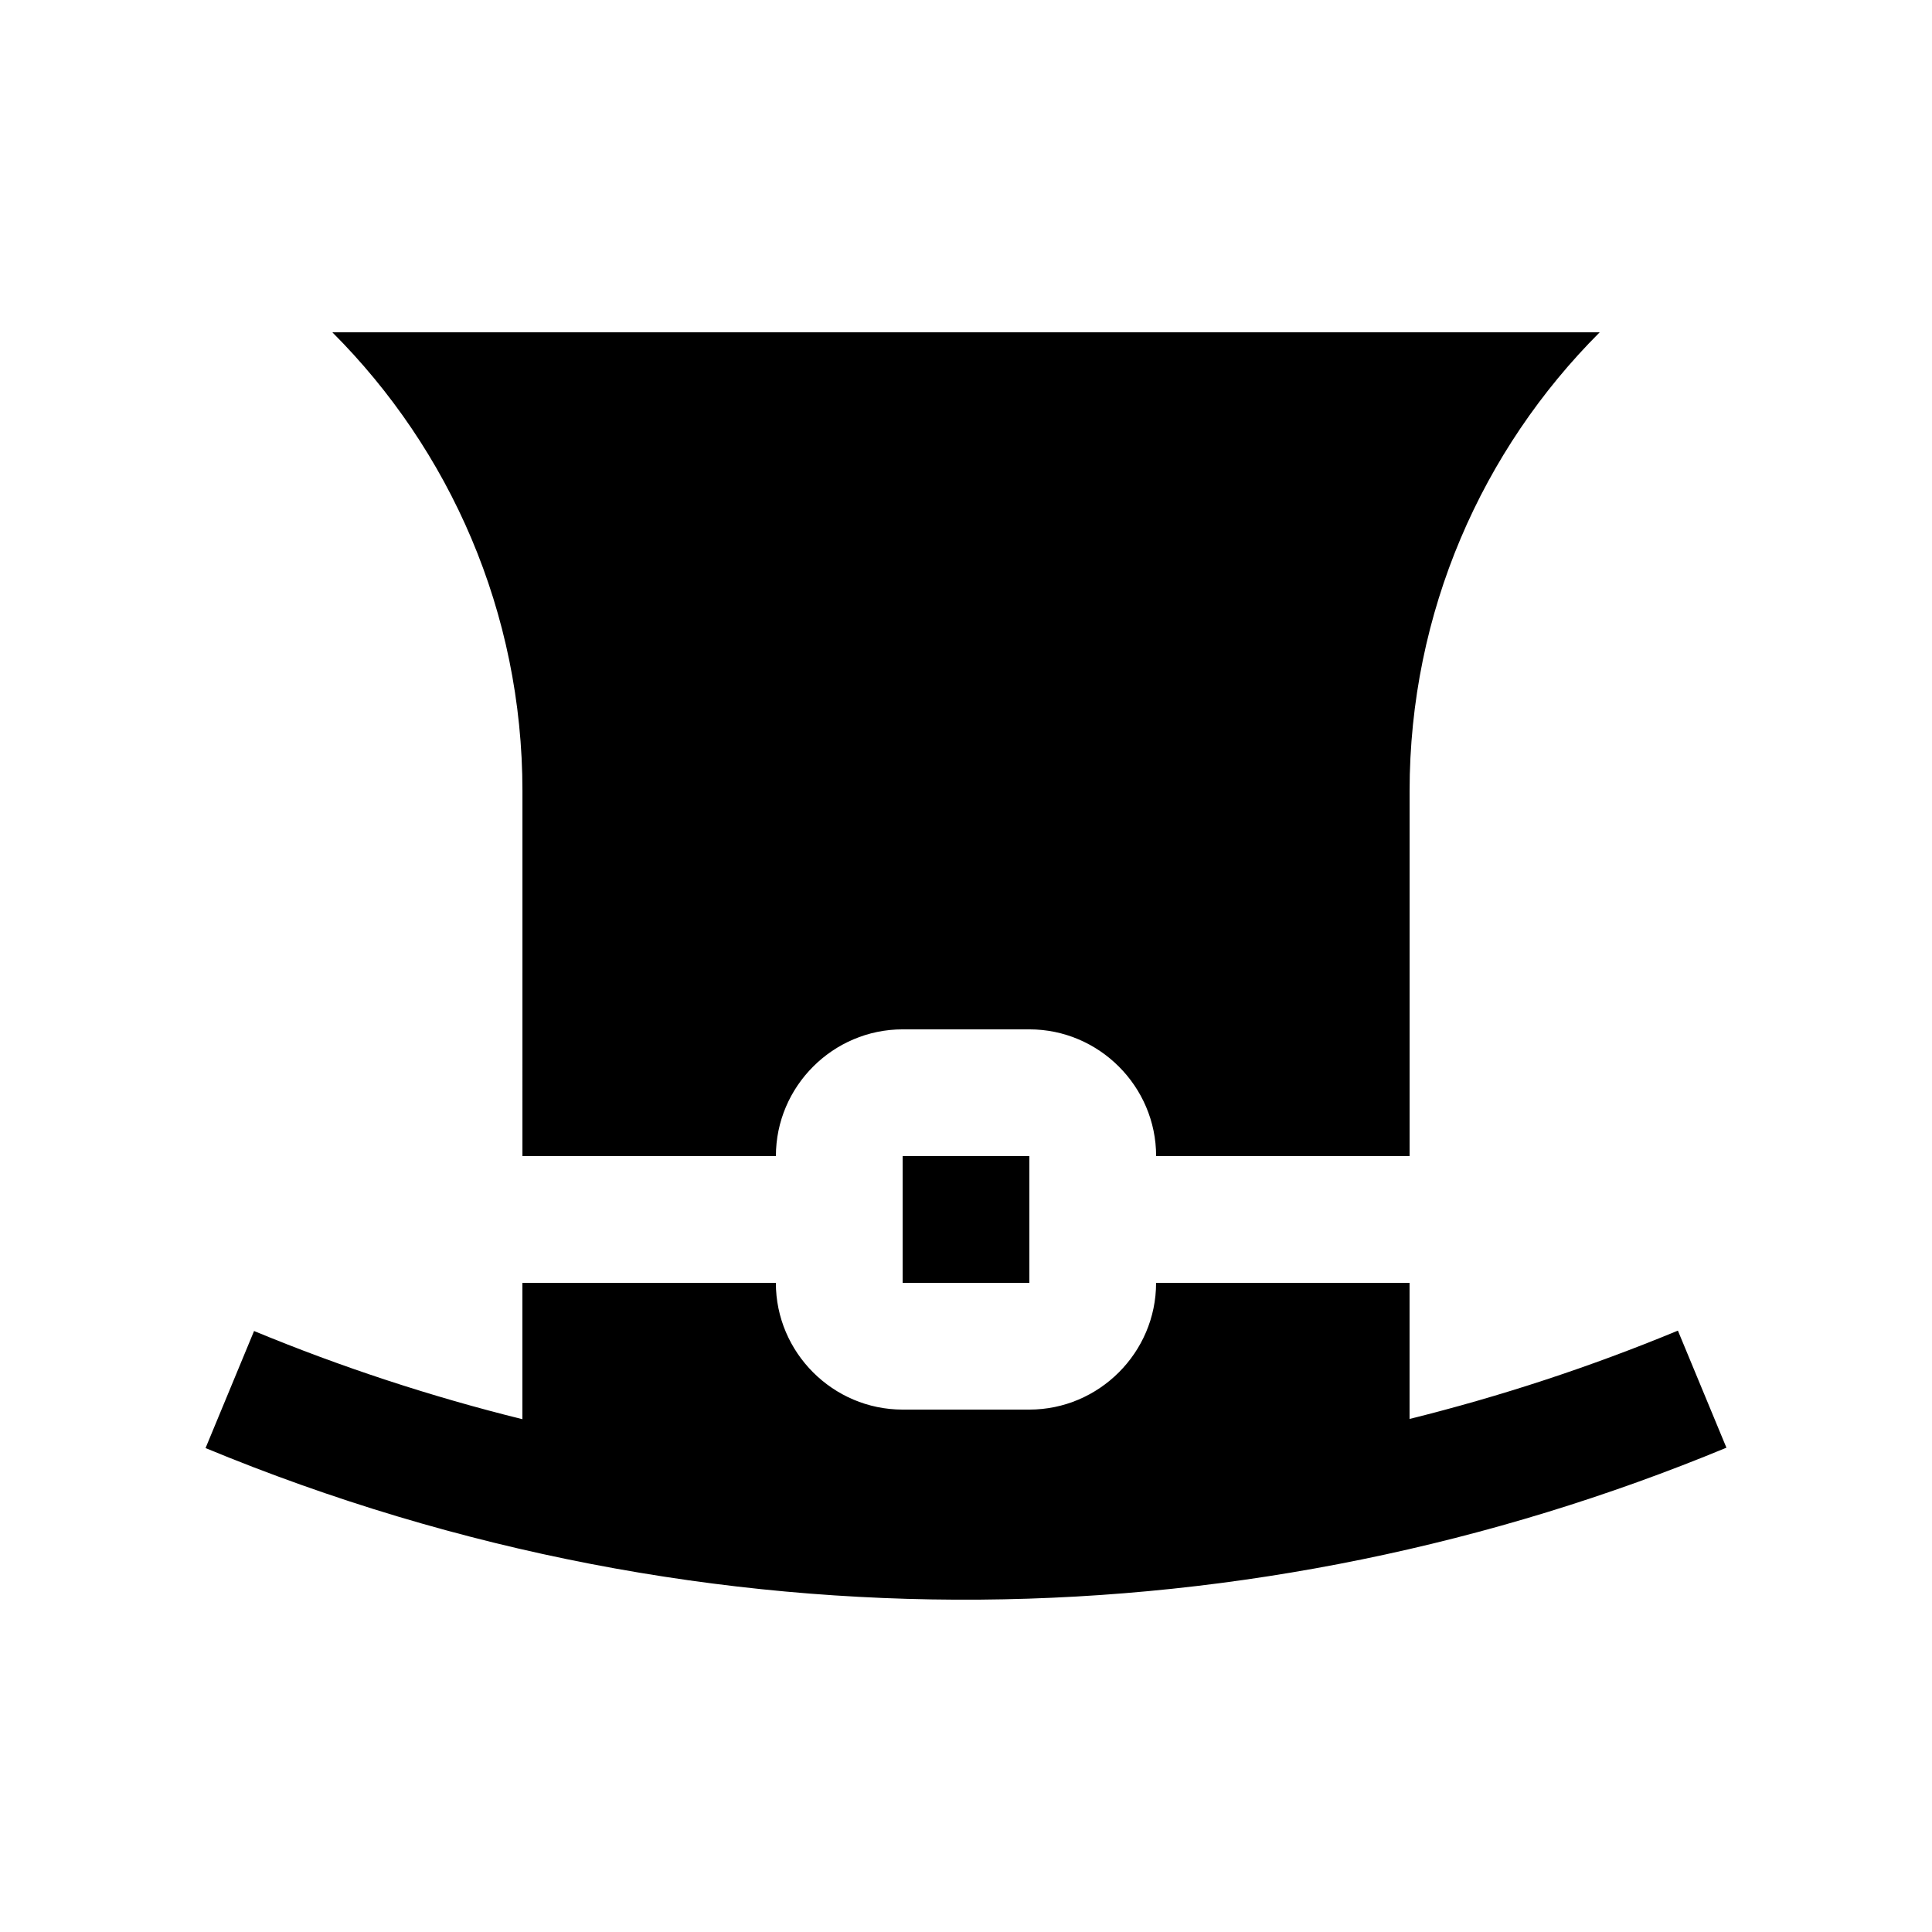 <?xml version="1.0" encoding="UTF-8"?>
<!-- Uploaded to: SVG Repo, www.svgrepo.com, Generator: SVG Repo Mixer Tools -->
<svg fill="#000000" width="800px" height="800px" version="1.1" viewBox="144 144 512 512" xmlns="http://www.w3.org/2000/svg">
 <g>
  <path d="m282.45 450.38h67.172c0-18.465 15.121-33.59 33.59-33.59h33.582c18.473 0 33.59 15.125 33.59 33.59h67.172v-96.727c0-47.48 19.254-90.465 50.383-121.59h-335.87c31.125 31.129 50.383 74.109 50.383 121.59z"/>
  <path d="m588.66 496.63c-23.305 9.656-47.07 17.434-71.113 23.406v-36.062h-67.172c0 18.465-15.121 33.582-33.59 33.582h-33.582c-18.469 0-33.59-15.121-33.59-33.582h-67.172v36.129c-24.043-5.953-47.82-13.73-71.113-23.371l-12.855 31.023c134.32 55.625 278.51 51.516 403.05-0.102z"/>
  <path d="m383.21 450.38h33.582v33.59h-33.582z"/>
 </g>
</svg>